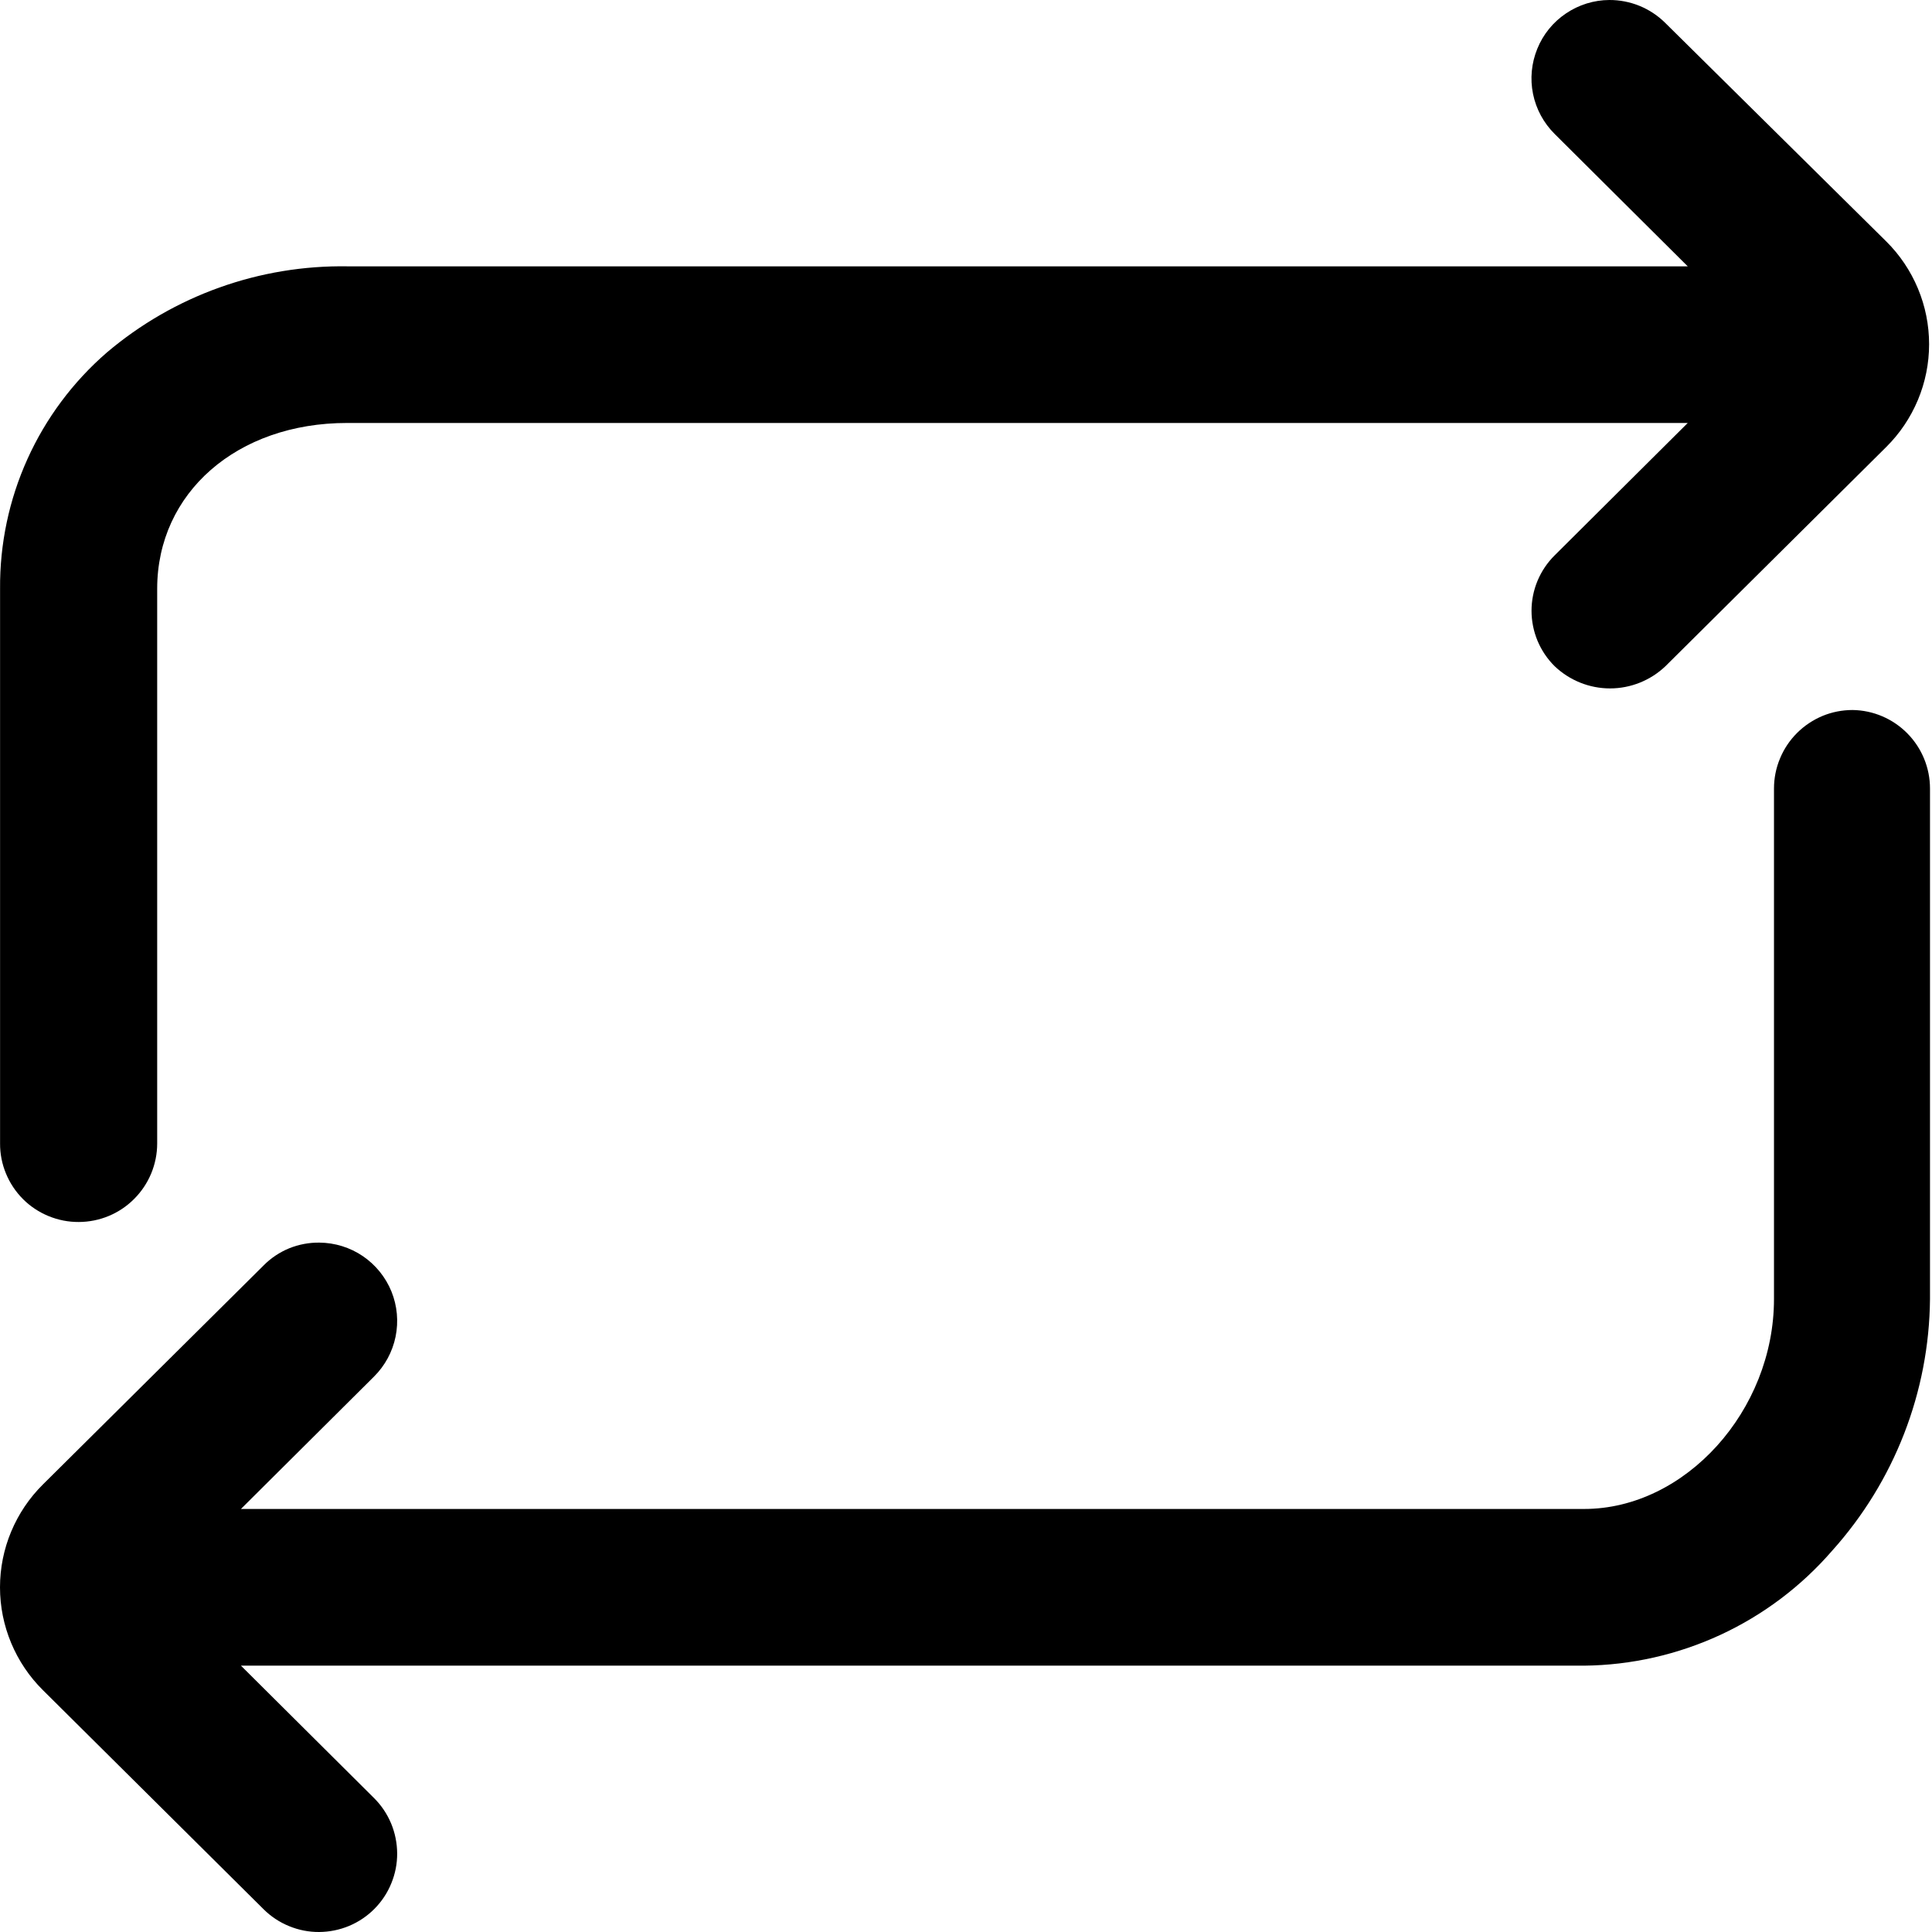 <svg width="28" height="28" viewBox="0 0 28 28" fill="none" xmlns="http://www.w3.org/2000/svg">
<path d="M1.142 17.71C1.444 17.709 1.733 17.589 1.945 17.375C2.158 17.162 2.278 16.873 2.278 16.572V8.533C2.278 7.141 3.436 6.13 5.029 6.13H24.46L22.531 8.049C22.425 8.154 22.341 8.279 22.283 8.417C22.226 8.554 22.196 8.702 22.196 8.852C22.196 9.001 22.226 9.149 22.283 9.287C22.341 9.425 22.425 9.55 22.531 9.655C22.747 9.861 23.035 9.977 23.334 9.977C23.633 9.977 23.921 9.861 24.137 9.655L27.336 6.479C27.533 6.284 27.689 6.052 27.796 5.796C27.903 5.54 27.958 5.266 27.958 4.989C27.958 4.711 27.903 4.437 27.796 4.181C27.689 3.925 27.533 3.693 27.336 3.498L24.131 0.329C23.916 0.117 23.626 -0.001 23.324 7.73642e-06C23.1 0.001 22.881 0.069 22.695 0.195C22.509 0.32 22.364 0.498 22.28 0.706C22.195 0.914 22.173 1.142 22.218 1.362C22.263 1.582 22.372 1.783 22.531 1.941L24.46 3.86H5.045C3.766 3.838 2.522 4.282 1.547 5.11C1.057 5.535 0.665 6.061 0.398 6.652C0.131 7.243 -0.004 7.884 0.001 8.533V16.572C9.18577e-05 16.721 0.029 16.87 0.087 17.009C0.144 17.147 0.228 17.273 0.334 17.379C0.44 17.485 0.566 17.568 0.705 17.625C0.844 17.682 0.992 17.711 1.142 17.71ZM26.849 10.29C26.699 10.29 26.551 10.319 26.413 10.376C26.275 10.434 26.149 10.518 26.044 10.623C25.938 10.729 25.854 10.854 25.797 10.993C25.739 11.131 25.71 11.279 25.71 11.428V18.826C25.71 20.445 24.423 21.869 22.959 21.869H3.492L5.42 19.951C5.579 19.793 5.688 19.592 5.733 19.372C5.778 19.152 5.757 18.925 5.673 18.717C5.588 18.509 5.444 18.331 5.259 18.205C5.073 18.079 4.855 18.011 4.63 18.009C4.48 18.007 4.331 18.035 4.192 18.091C4.053 18.148 3.927 18.232 3.821 18.339L0.622 21.514C0.425 21.709 0.269 21.941 0.162 22.197C0.055 22.453 0 22.727 0 23.005C0 23.282 0.055 23.556 0.162 23.812C0.269 24.068 0.425 24.3 0.622 24.495L3.821 27.671C3.927 27.776 4.052 27.859 4.19 27.915C4.328 27.972 4.476 28.001 4.625 28C4.774 27.999 4.922 27.969 5.059 27.912C5.197 27.854 5.322 27.77 5.427 27.664C5.532 27.558 5.615 27.433 5.671 27.295C5.728 27.157 5.757 27.009 5.756 26.86C5.755 26.711 5.725 26.563 5.668 26.426C5.61 26.288 5.526 26.163 5.42 26.058L3.492 24.14H22.959C23.642 24.133 24.315 23.98 24.935 23.693C25.554 23.406 26.105 22.991 26.552 22.475C27.454 21.472 27.959 20.174 27.971 18.826V11.428C27.971 11.129 27.853 10.842 27.643 10.629C27.433 10.416 27.148 10.294 26.849 10.29Z" fill="black"/>
</svg>

